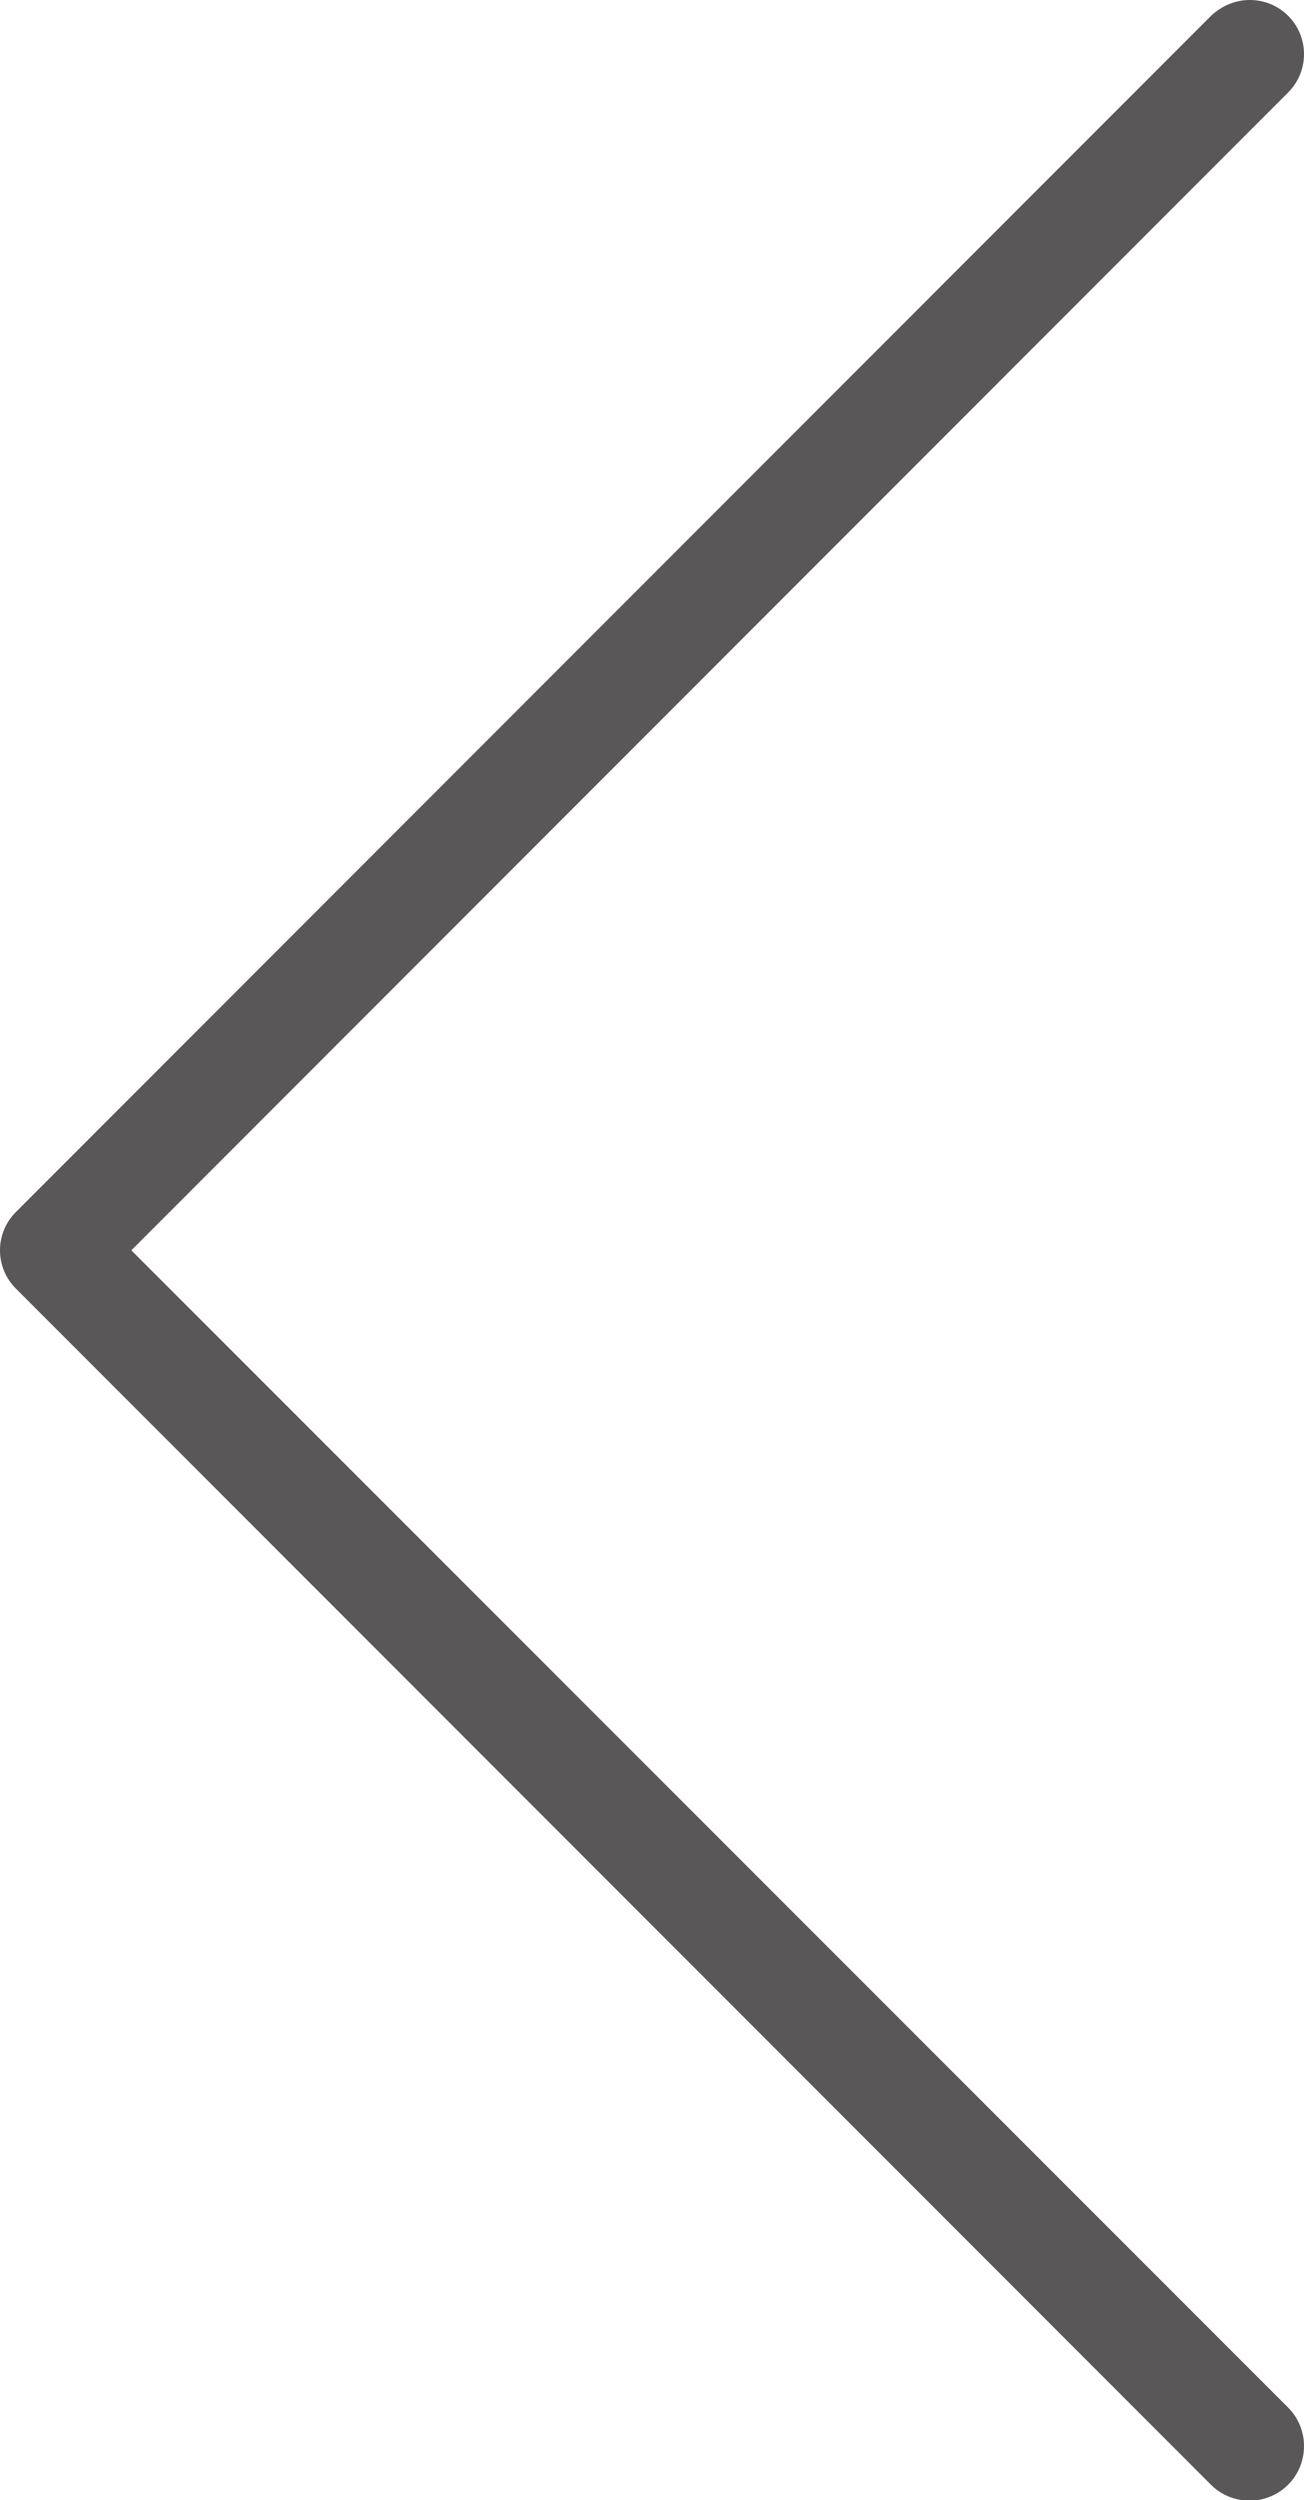 <?xml version="1.0" encoding="UTF-8"?>
<svg id="_レイヤー_2" data-name="レイヤー 2" xmlns="http://www.w3.org/2000/svg" viewBox="0 0 22.14 42.43">
  <defs>
    <style>
      .cls-1 {
        fill: #595757;
      }
    </style>
  </defs>
  <g id="_レイヤー_1-2" data-name="レイヤー 1">
    <path class="cls-1" d="M21.22,0c.51,0,.92.41.92.92,0,.25-.1.48-.27.65L2.23,21.22l19.64,19.64c.36.36.36.95,0,1.31-.36.36-.95.36-1.31,0L.27,21.87c-.36-.36-.36-.94,0-1.3L20.56.27C20.74.1,20.97,0,21.22,0Z"/>
  </g>
</svg>